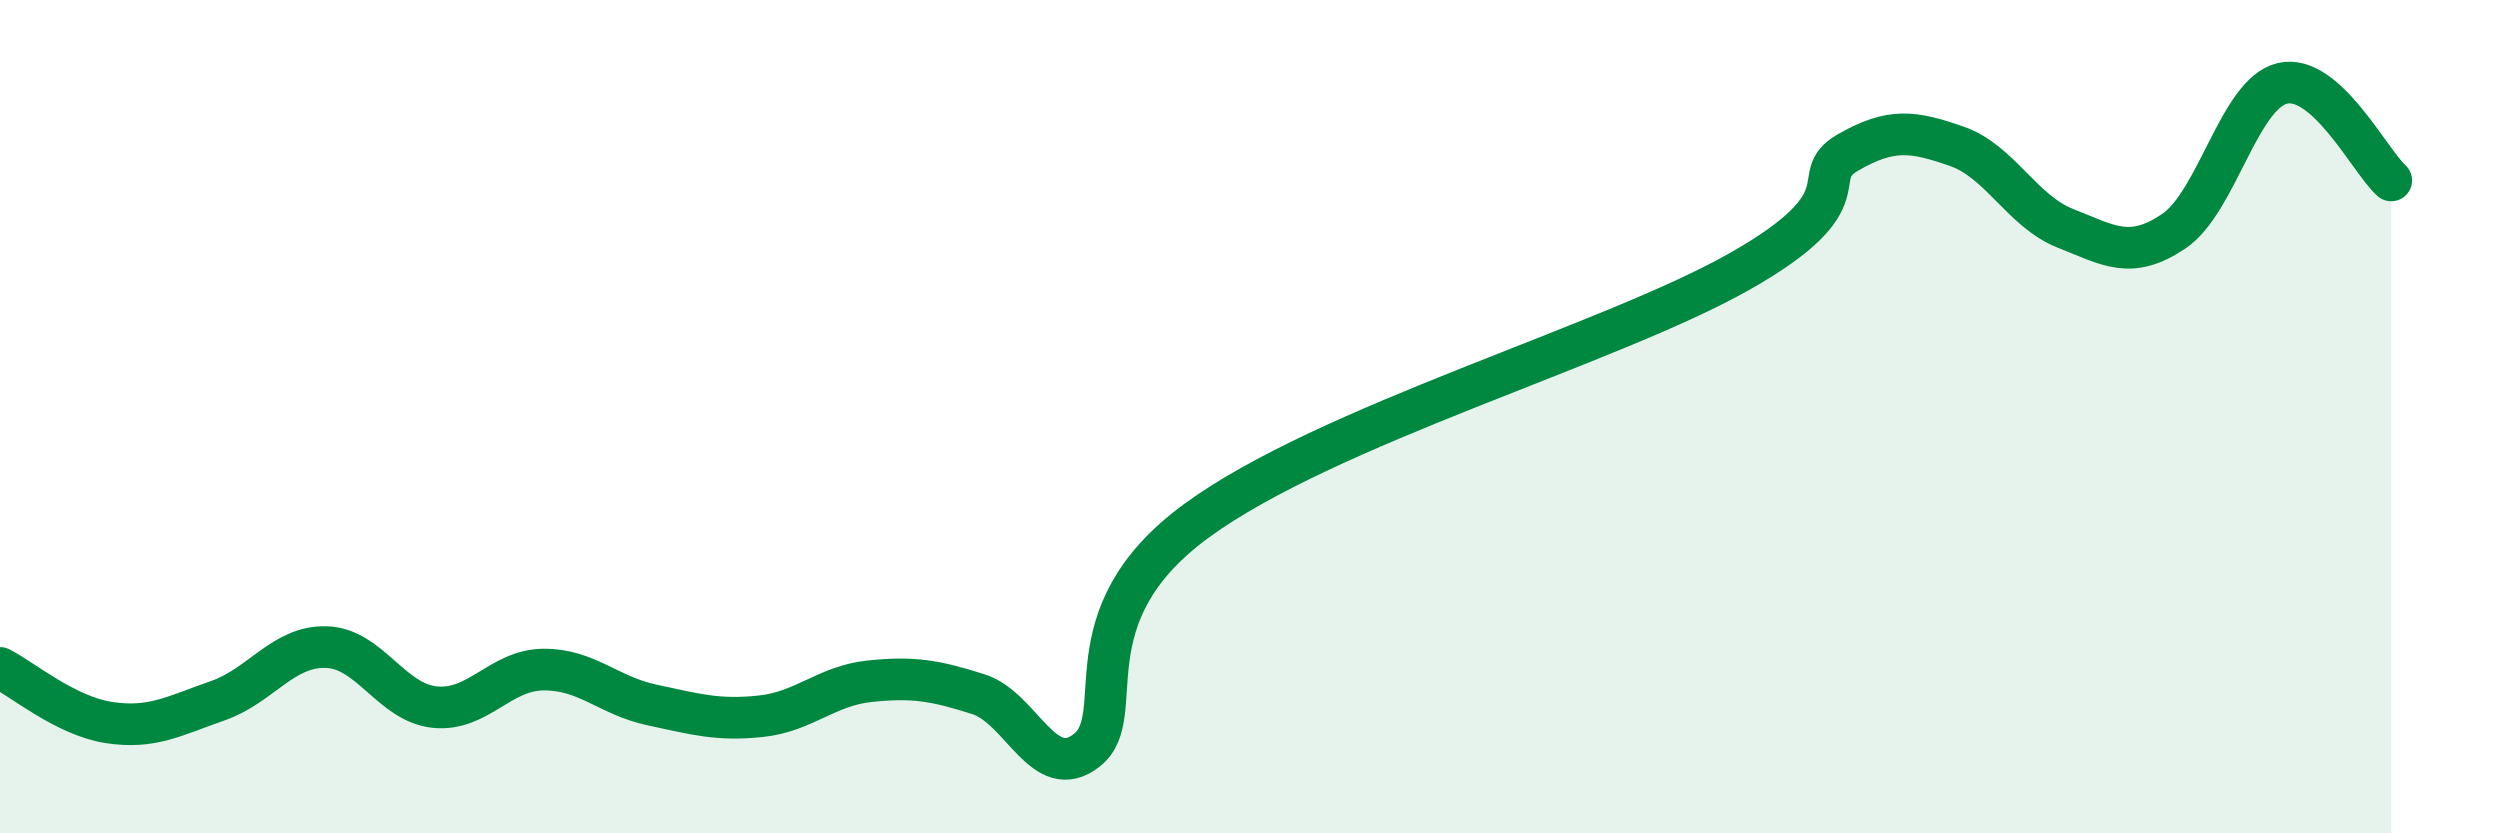 
    <svg width="60" height="20" viewBox="0 0 60 20" xmlns="http://www.w3.org/2000/svg">
      <path
        d="M 0,16.03 C 0.52,16.29 1.57,17.18 2.61,17.34 C 3.65,17.5 4.18,17.18 5.22,16.82 C 6.26,16.46 6.79,15.5 7.83,15.53 C 8.87,15.56 9.39,16.86 10.43,16.97 C 11.47,17.08 12,16.08 13.04,16.07 C 14.08,16.06 14.61,16.7 15.65,16.92 C 16.69,17.14 17.22,17.3 18.26,17.19 C 19.3,17.08 19.83,16.46 20.87,16.35 C 21.91,16.24 22.44,16.33 23.48,16.66 C 24.52,16.99 25.05,18.83 26.09,18 C 27.13,17.17 25.57,14.81 28.7,12.51 C 31.83,10.21 38.61,8.29 41.74,6.52 C 44.87,4.75 43.31,4.26 44.35,3.66 C 45.39,3.06 45.92,3.15 46.96,3.51 C 48,3.87 48.53,5.07 49.57,5.48 C 50.61,5.89 51.13,6.25 52.17,5.55 C 53.21,4.85 53.74,2.24 54.78,2 C 55.82,1.76 56.87,3.86 57.39,4.33L57.39 20L0 20Z"
        fill="#008740"
        opacity="0.1"
        stroke-linecap="round"
        stroke-linejoin="round"
      />
      <path
        d="M 0,16.03 C 0.52,16.29 1.57,17.18 2.61,17.34 C 3.65,17.5 4.18,17.18 5.22,16.82 C 6.26,16.46 6.79,15.5 7.83,15.53 C 8.87,15.56 9.39,16.86 10.43,16.97 C 11.47,17.08 12,16.08 13.04,16.07 C 14.08,16.06 14.61,16.7 15.65,16.92 C 16.69,17.14 17.22,17.3 18.26,17.19 C 19.3,17.08 19.83,16.46 20.87,16.35 C 21.91,16.24 22.44,16.33 23.48,16.66 C 24.52,16.99 25.05,18.83 26.09,18 C 27.13,17.17 25.57,14.81 28.7,12.51 C 31.83,10.21 38.61,8.29 41.74,6.52 C 44.87,4.75 43.31,4.26 44.35,3.66 C 45.39,3.06 45.92,3.15 46.96,3.51 C 48,3.87 48.53,5.07 49.57,5.48 C 50.61,5.89 51.13,6.25 52.17,5.55 C 53.21,4.85 53.74,2.24 54.78,2 C 55.82,1.76 56.87,3.86 57.39,4.33"
        stroke="#008740"
        stroke-width="1"
        fill="none"
        stroke-linecap="round"
        stroke-linejoin="round"
      />
    </svg>
  
